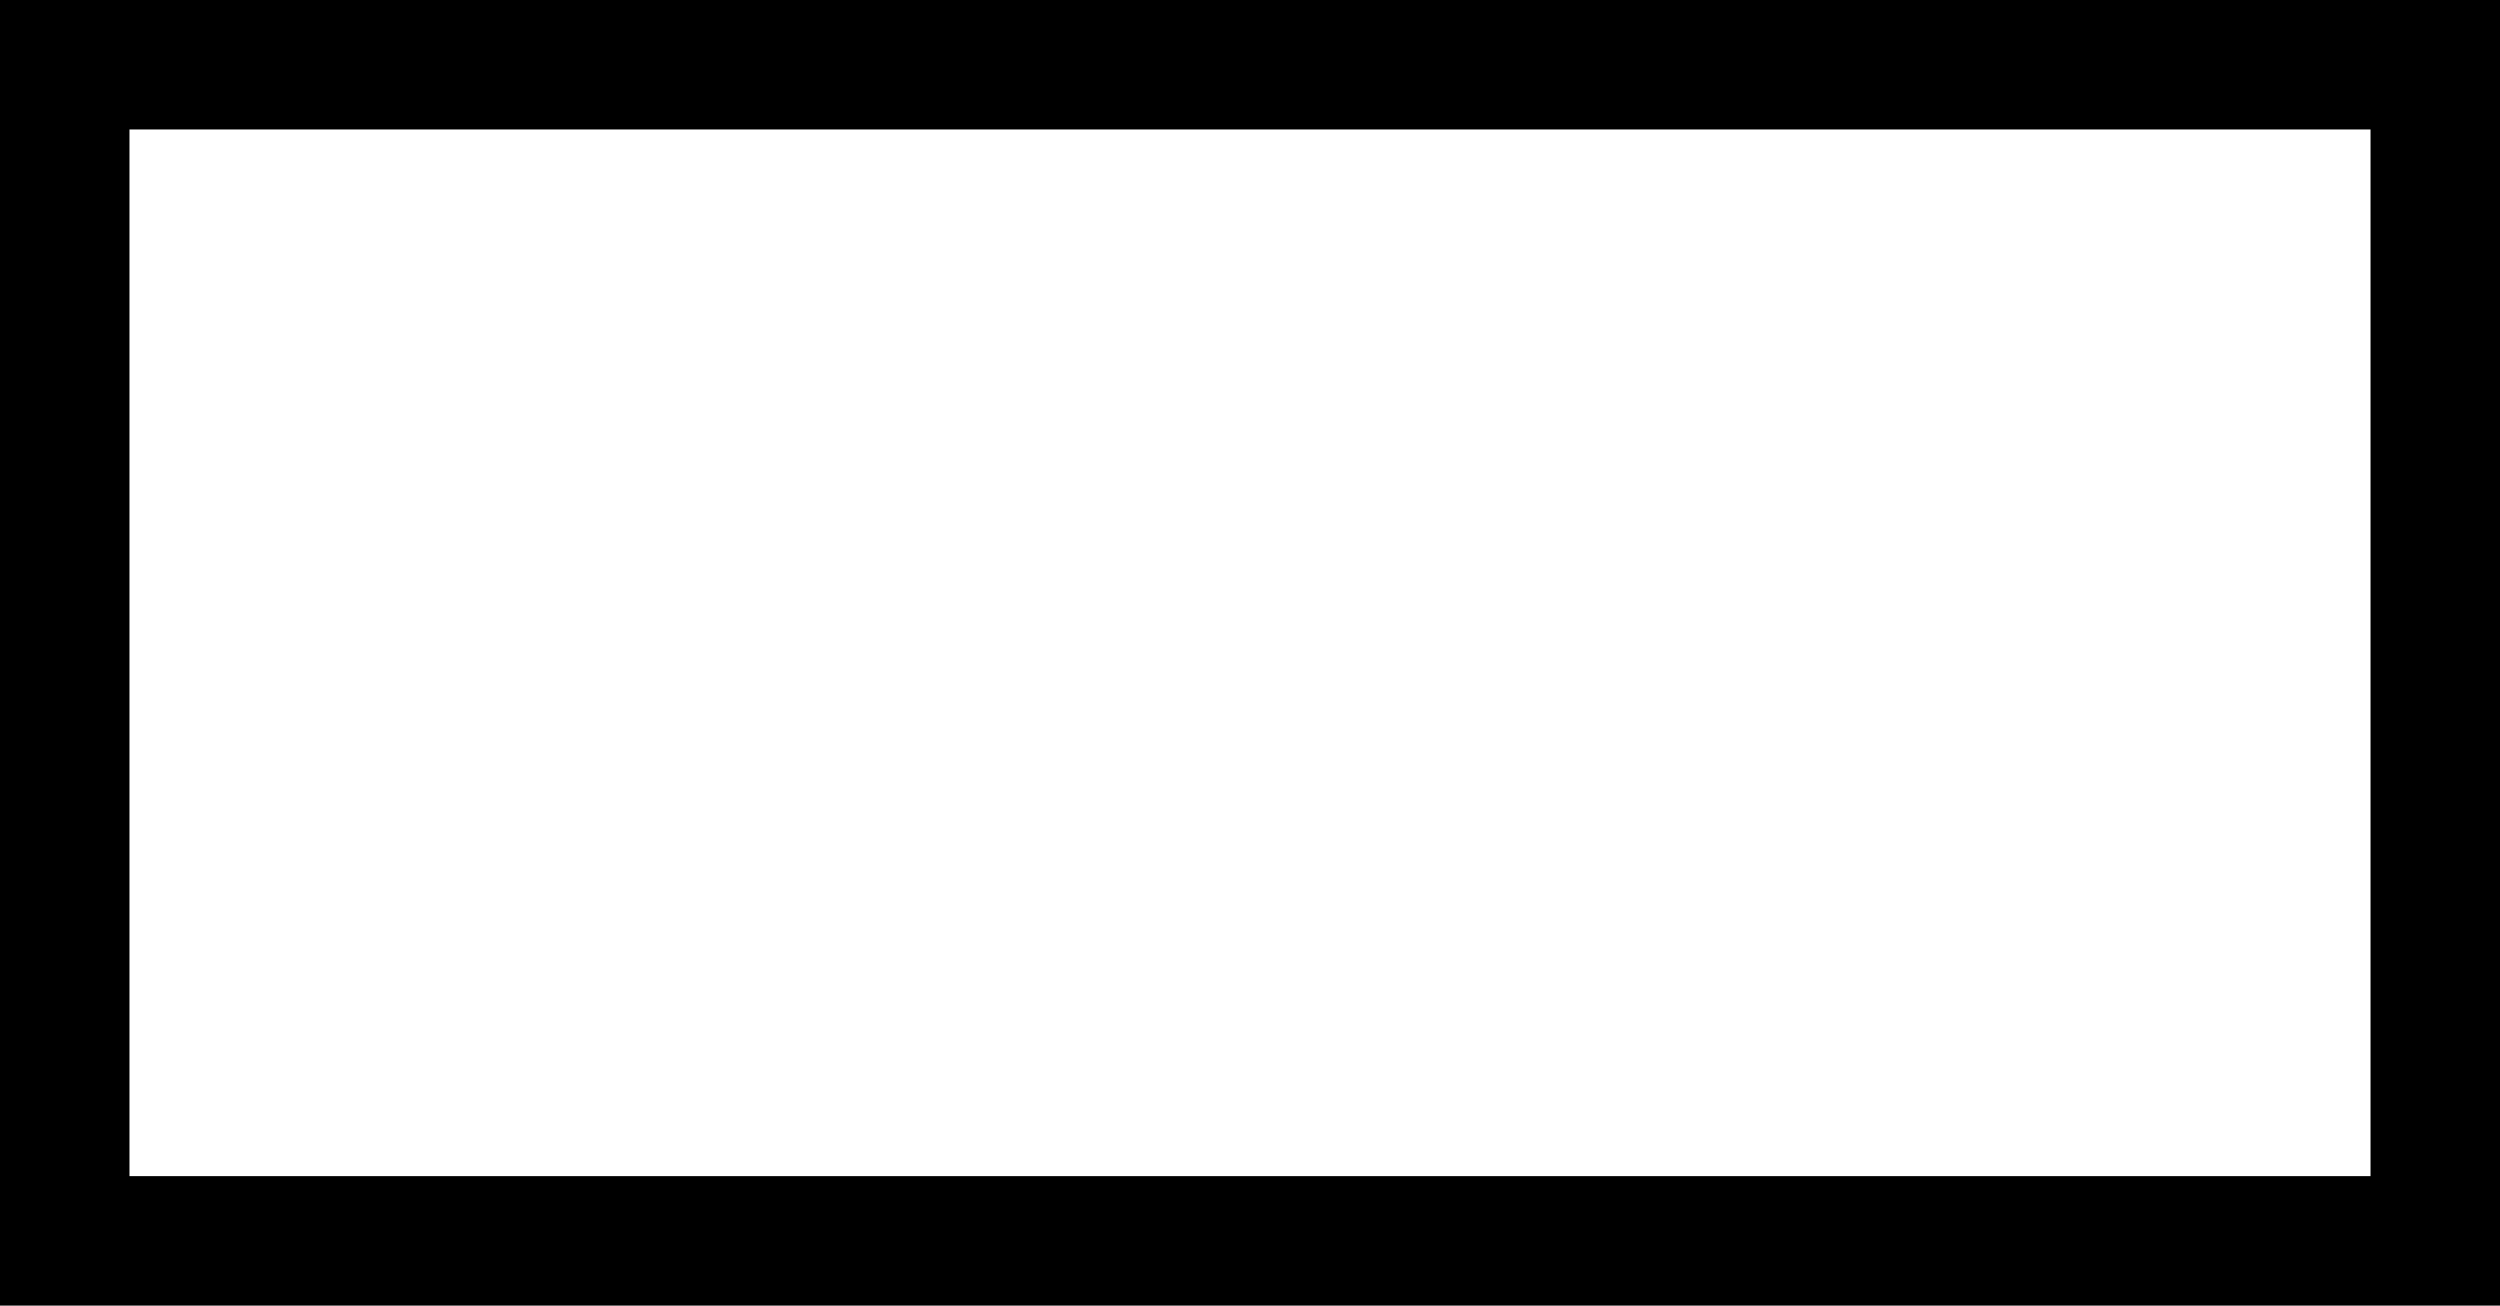 <svg xmlns="http://www.w3.org/2000/svg" xmlns:xlink="http://www.w3.org/1999/xlink" width="9.011pt" height="4.706pt" viewBox="-0.2 -0.2 9.011 4.706 "> 
<g transform="translate(0, 4.506 ) scale(1,-1) translate(0,0.2 )"> 
        <g> 
 <g stroke="rgb(0.0%,0.0%,0.0%)"> 
 <g fill="rgb(0.0%,0.0%,0.0%)"> 
 <g stroke-width="0.4pt"> 
 <g> 
 </g> 
 <path d=" M  0.0 0.0 h  8.611 v  4.306 h  -8.611 Z  " style="fill:none"/> 
 </g> 
 </g> 
 </g> 
 </g> 
  </g> 
</svg> 
